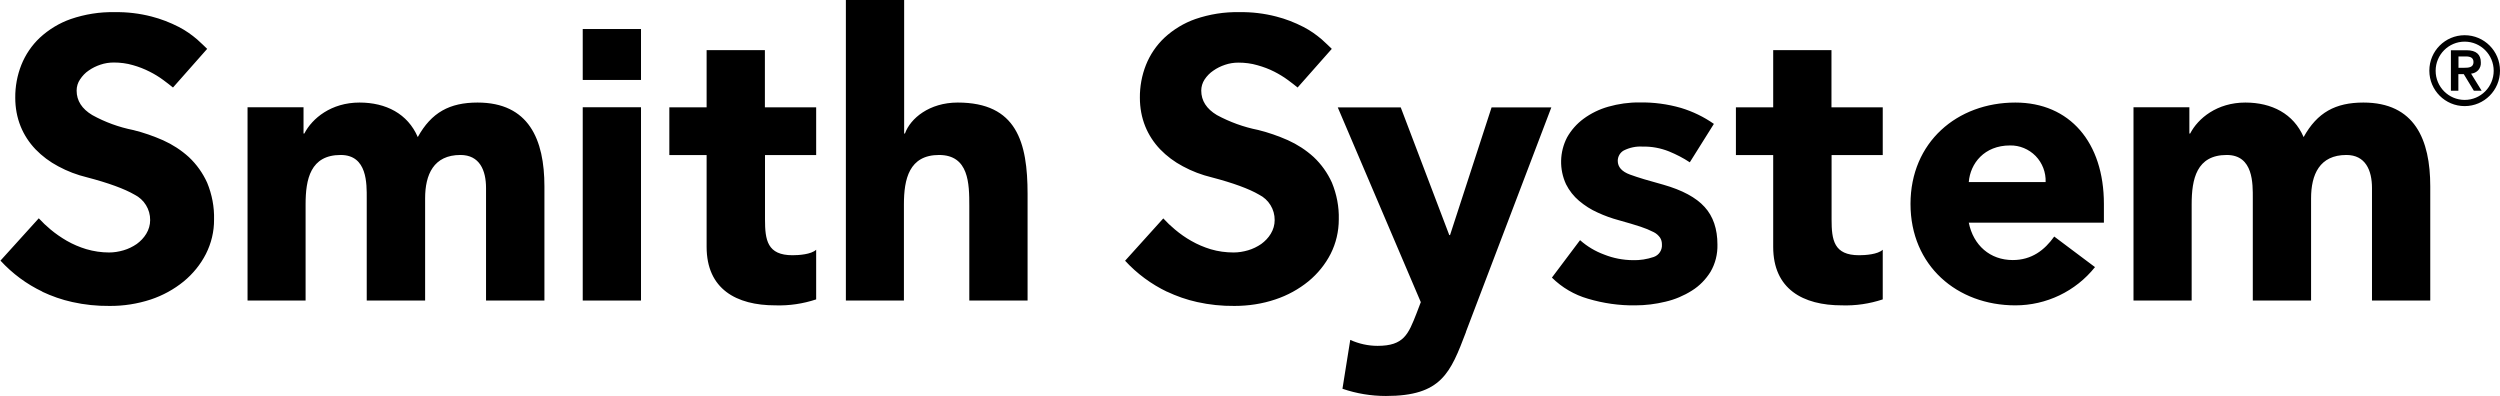 <?xml version="1.0" encoding="UTF-8"?><svg id="Layer_2" xmlns="http://www.w3.org/2000/svg" width="217.94" height="34.52" viewBox="0 0 217.94 34.52"><g id="Layer_1-2"><path d="M21.58,9.35h4.88v2.29h.07c.68-1.32,2.34-2.7,4.81-2.7,2.3,0,4.2.97,5.08,3.01,1.19-2.15,2.78-3.01,5.21-3.01,4.47,0,5.83,3.22,5.83,7.31v9.95h-5.09v-9.81c0-1.56-.57-2.88-2.23-2.88-2.34,0-3.08,1.71-3.08,3.78v8.91h-5.09v-8.91c0-1.25.07-3.78-2.27-3.78-2.64,0-3.06,2.11-3.06,4.3v8.39h-5.06V9.35Z" fill="#000" stroke-width="0"/><path d="M50.8,9.35h5.08v16.85h-5.08V9.35Z" fill="#000" stroke-width="0"/><path d="M50.8,2.53h5.08v4.44h-5.08V2.53Z" fill="#000" stroke-width="0"/><path d="M71.16,13.52h-4.47v5.61c0,1.8.2,3.12,2.4,3.12.54,0,1.63-.07,2.06-.48v4.33c-1.15.38-2.35.56-3.56.52-3.4,0-5.99-1.42-5.99-5.1v-8h-3.25v-4.16h3.25v-4.99h5.08v4.99h4.47v4.16ZM78.82,0v11.64h.07c.47-1.32,2.13-2.7,4.6-2.7,5.15,0,6.09,3.47,6.09,7.97v9.29h-5.08v-8.25c0-1.94-.03-4.44-2.64-4.44s-3.06,2.11-3.06,4.3v8.39h-5.06V0h5.08,0ZM3.66,25.42c.85.4,1.73.71,2.64.91,1.07.24,2.16.35,3.25.34,1.22.01,2.43-.18,3.59-.56,1.05-.35,2.02-.88,2.88-1.58.8-.66,1.46-1.47,1.93-2.39.47-.93.72-1.96.71-3,.03-1.1-.18-2.19-.6-3.21-.38-.84-.92-1.6-1.59-2.23-.67-.61-1.43-1.1-2.25-1.47-.84-.37-1.7-.67-2.59-.89-1.26-.25-2.47-.69-3.59-1.31-.9-.54-1.36-1.25-1.36-2.13,0-.35.1-.69.3-.98.2-.3.45-.57.75-.77.31-.22.66-.39,1.02-.51.38-.13.77-.19,1.17-.19.56,0,1.13.07,1.67.23.5.14.99.33,1.46.57.42.21.81.45,1.19.73.32.24.6.45.84.65l2.98-3.37c-.21-.21-.5-.48-.87-.82-.49-.42-1.02-.79-1.6-1.09-.76-.39-1.56-.7-2.38-.91-1.05-.27-2.13-.4-3.21-.38-1.3-.03-2.6.18-3.83.6-1,.35-1.92.91-2.7,1.63-.7.66-1.25,1.47-1.61,2.37-.36.91-.54,1.89-.53,2.87,0,.85.15,1.7.47,2.49.3.74.74,1.41,1.29,1.99.58.6,1.25,1.1,1.99,1.49.79.43,1.64.75,2.51.96,1.87.49,3.26,1,4.14,1.51.84.42,1.37,1.28,1.36,2.22,0,.42-.12.83-.34,1.19-.21.35-.5.65-.83.89-.35.24-.74.43-1.15.55-.41.12-.83.19-1.26.19-.67,0-1.34-.1-1.99-.29-.59-.18-1.16-.42-1.7-.73-.5-.29-.98-.62-1.42-.99-.36-.3-.7-.62-1.02-.97l-3.34,3.69c1.04,1.13,2.28,2.05,3.67,2.71h-.01ZM127.8,28.94c-1.36,3.57-2.13,5.58-6.98,5.58-1.29,0-2.57-.21-3.79-.63l.68-4.26c.75.34,1.56.52,2.38.52,2.3,0,2.68-1.01,3.4-2.84l.37-.97-7.24-16.98h5.49l4.23,11.13h.07l3.62-11.13h5.21l-7.45,19.58ZM164.14,13.52h-4.47v5.61c0,1.8.2,3.12,2.4,3.12.54,0,1.63-.07,2.06-.48v4.33c-1.15.38-2.35.56-3.56.52-3.4,0-5.99-1.42-5.99-5.1v-8h-3.25v-4.16h3.25v-4.99h5.08v4.99h4.47v4.16ZM182.63,23.29c-1.69,2.11-4.24,3.33-6.94,3.33-5.08,0-9.14-3.46-9.14-8.84s4.06-8.84,9.14-8.84c4.74,0,7.72,3.47,7.72,8.84v1.63h-11.78c.4,1.98,1.86,3.26,3.83,3.26,1.66,0,2.78-.87,3.62-2.05,0,0,3.56,2.67,3.56,2.67ZM178.33,15.87c.03-.84-.28-1.66-.87-2.27-.59-.6-1.4-.94-2.24-.92-2.23,0-3.46,1.56-3.59,3.19h6.7ZM185.98,9.35h4.88v2.29h.07c.68-1.32,2.34-2.7,4.81-2.7,2.3,0,4.2.97,5.08,3.01,1.19-2.15,2.78-3.01,5.21-3.01,4.47,0,5.83,3.22,5.83,7.31v9.95h-5.08v-9.81c0-1.56-.58-2.88-2.23-2.88-2.34,0-3.08,1.71-3.08,3.78v8.91h-5.08v-8.91c0-1.25.07-3.78-2.27-3.78-2.64,0-3.06,2.11-3.06,4.3v8.39h-5.07V9.35ZM101.72,25.42c.85.4,1.73.71,2.64.91,1.07.24,2.16.35,3.25.34,1.22,0,2.43-.18,3.58-.57,1.05-.35,2.02-.88,2.88-1.58.8-.66,1.46-1.47,1.93-2.39.47-.93.71-1.96.71-3,.03-1.1-.18-2.19-.6-3.21-.38-.84-.92-1.6-1.59-2.23-.67-.61-1.43-1.1-2.25-1.47-.84-.37-1.7-.67-2.59-.89-1.26-.25-2.47-.69-3.6-1.3-.9-.54-1.36-1.25-1.36-2.13,0-.34.1-.68.29-.97.2-.3.46-.57.76-.77.31-.22.66-.39,1.02-.51.38-.13.77-.19,1.17-.19.57,0,1.13.07,1.67.23.5.14.99.32,1.46.56.41.21.81.45,1.19.73.32.24.6.45.84.65l2.98-3.37c-.21-.21-.5-.48-.87-.82-.49-.42-1.02-.79-1.6-1.09-.76-.39-1.55-.7-2.38-.91-1.05-.27-2.13-.4-3.21-.38-1.3-.03-2.6.18-3.83.6-1,.35-1.92.91-2.7,1.63-.7.66-1.25,1.47-1.61,2.37-.36.91-.54,1.89-.53,2.87,0,.85.15,1.7.47,2.49.3.74.74,1.41,1.29,1.99.58.6,1.25,1.1,1.99,1.49.79.43,1.64.75,2.51.96,1.87.49,3.26,1,4.13,1.51.84.42,1.37,1.28,1.36,2.22,0,.42-.12.83-.34,1.19-.21.35-.5.65-.83.89-.35.24-.74.43-1.15.55-.41.12-.83.19-1.26.19-.67,0-1.35-.09-1.99-.28-.59-.18-1.16-.42-1.7-.73-.5-.28-.98-.62-1.42-.99-.36-.3-.7-.62-1.02-.97l-3.33,3.69c1.04,1.13,2.29,2.05,3.67,2.71h-.02ZM137.76,20.95c.61.54,1.32.96,2.08,1.24.8.32,1.64.48,2.5.49.62.02,1.24-.08,1.83-.28.46-.16.75-.61.71-1.1,0-.21-.05-.41-.16-.58-.14-.2-.33-.37-.55-.48-.37-.19-.76-.35-1.16-.48-.49-.16-1.12-.35-1.88-.56-.63-.17-1.25-.39-1.85-.67-.59-.26-1.13-.61-1.62-1.02-.47-.4-.86-.89-1.14-1.45-.6-1.3-.57-2.8.09-4.08.36-.64.85-1.19,1.43-1.62.65-.48,1.39-.84,2.17-1.06.88-.25,1.8-.38,2.72-.37,1.22-.02,2.44.14,3.62.48,1.02.31,1.99.78,2.86,1.39l-2.1,3.35c-.57-.38-1.18-.69-1.81-.95-.73-.29-1.51-.44-2.29-.42-.57-.04-1.14.08-1.66.34-.32.18-.52.53-.52.9,0,.54.36.94,1.07,1.2.71.26,1.68.55,2.9.88,1.65.47,2.86,1.12,3.6,1.94.75.82,1.12,1.92,1.12,3.28.02.83-.18,1.65-.6,2.37-.41.66-.96,1.23-1.62,1.64-.71.45-1.49.78-2.31.97-.86.21-1.75.32-2.64.32-1.39.02-2.78-.18-4.12-.58-1.18-.34-2.26-.97-3.14-1.84l2.45-3.26ZM214.86,3.07c1.7,0,3.08,1.38,3.08,3.09s-1.38,3.09-3.08,3.09-3.08-1.38-3.08-3.09c0-1.71,1.38-3.09,3.08-3.09ZM214.86,8.71c1.4,0,2.53-1.14,2.53-2.54s-1.13-2.54-2.53-2.54-2.53,1.14-2.53,2.54,1.13,2.54,2.53,2.54ZM213.67,4.38h1.36c.84,0,1.24.38,1.24,1.06.02.24-.06.48-.22.67-.16.18-.39.29-.63.31l.92,1.49h-.68l-.88-1.45h-.47v1.45h-.65v-3.53ZM214.32,5.91h.47c.4,0,.84-.02.84-.5s-.44-.5-.84-.49h-.47v.99Z" fill="#000" stroke-width="0"/></g></svg>